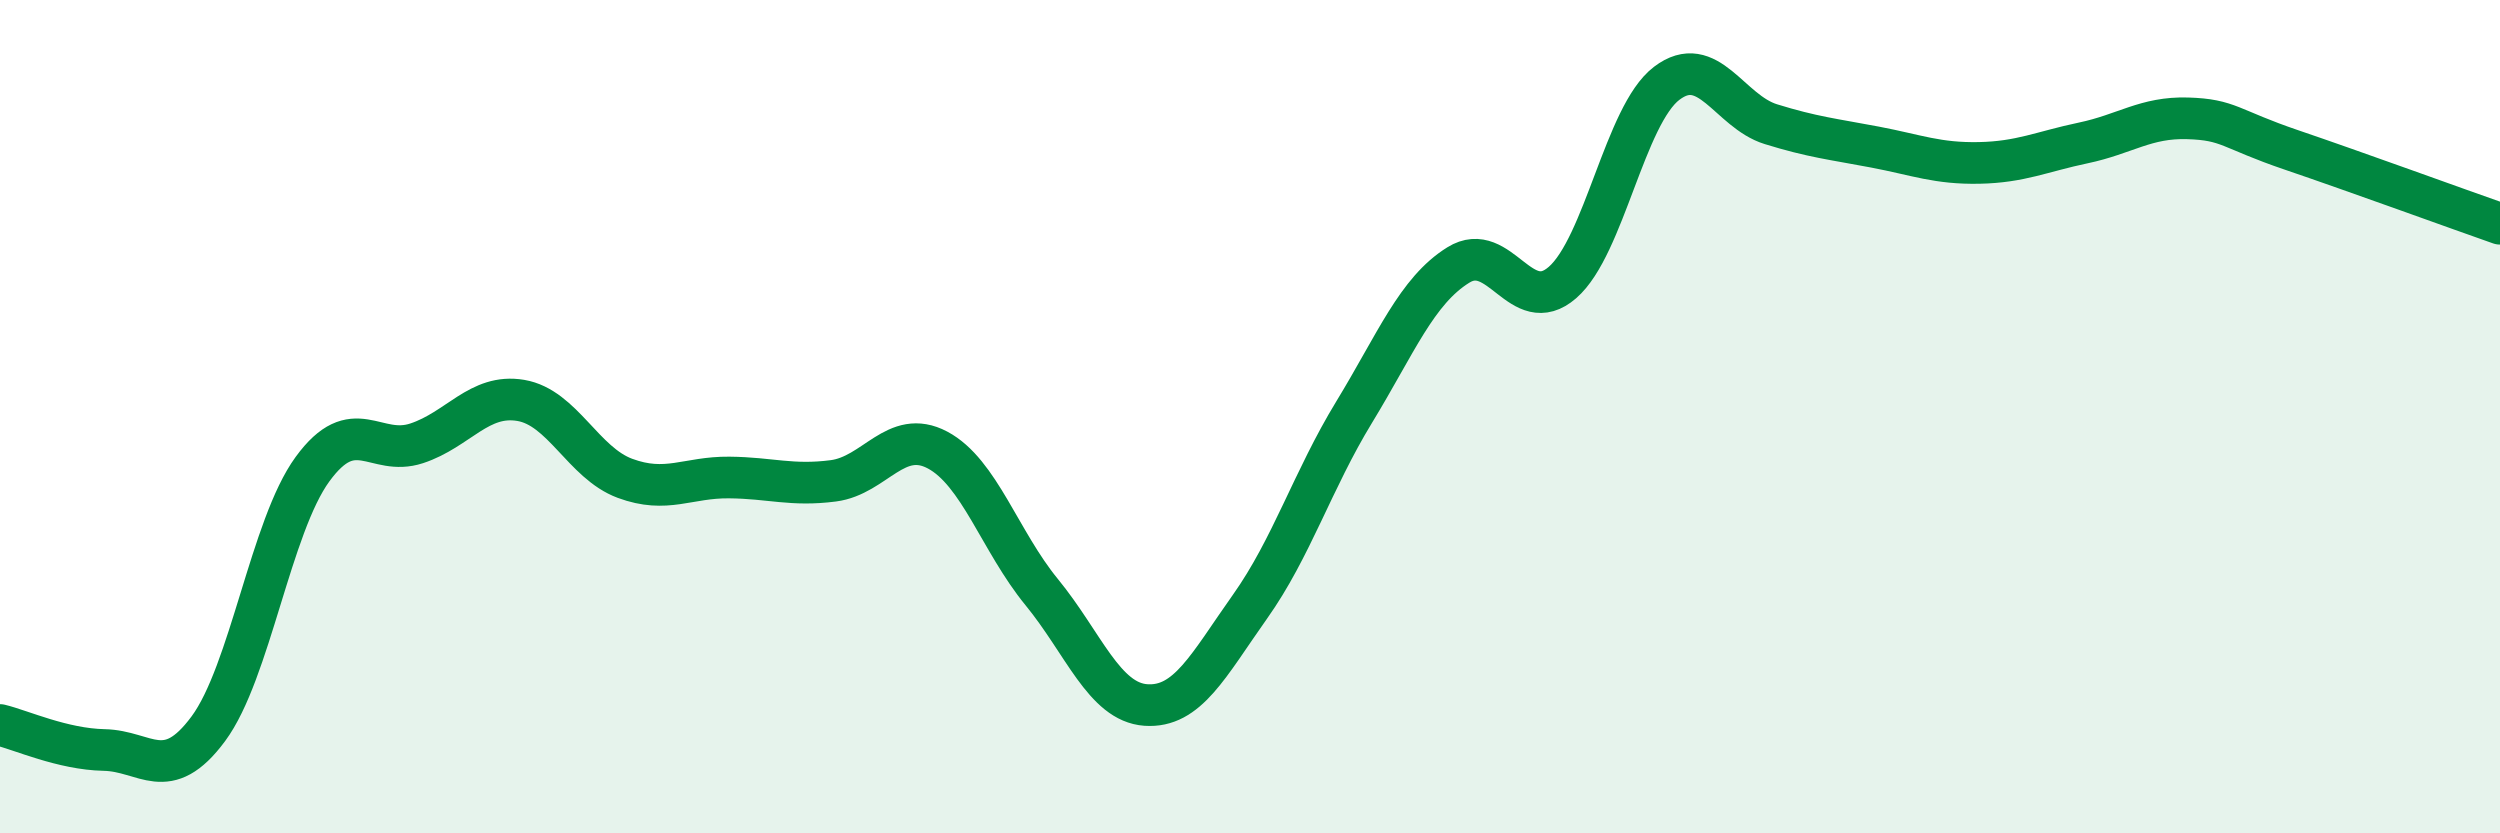 
    <svg width="60" height="20" viewBox="0 0 60 20" xmlns="http://www.w3.org/2000/svg">
      <path
        d="M 0,17.4 C 0.5,17.52 1.5,17.98 2.5,18 C 3.5,18.02 4,18.84 5,17.49 C 6,16.14 6.5,12.63 7.5,11.26 C 8.5,9.89 9,10.97 10,10.64 C 11,10.31 11.5,9.44 12.5,9.61 C 13.5,9.78 14,11.11 15,11.48 C 16,11.85 16.5,11.45 17.5,11.46 C 18.5,11.47 19,11.67 20,11.54 C 21,11.41 21.5,10.27 22.5,10.8 C 23.5,11.33 24,12.99 25,14.21 C 26,15.43 26.5,16.85 27.5,16.92 C 28.5,16.99 29,15.97 30,14.56 C 31,13.15 31.5,11.53 32.5,9.89 C 33.5,8.25 34,6.98 35,6.36 C 36,5.74 36.5,7.65 37.5,6.78 C 38.5,5.91 39,2.76 40,2 C 41,1.24 41.5,2.67 42.5,2.98 C 43.5,3.29 44,3.34 45,3.53 C 46,3.72 46.5,3.93 47.5,3.91 C 48.5,3.89 49,3.64 50,3.43 C 51,3.22 51.5,2.81 52.5,2.84 C 53.5,2.87 53.5,3.09 55,3.6 C 56.5,4.11 59,5.02 60,5.37L60 20L0 20Z"
        fill="#008740"
        opacity="0.1"
        stroke-linecap="round"
        stroke-linejoin="round"
      />
      <path
        d="M 0,17.4 C 0.5,17.52 1.5,17.98 2.5,18 C 3.5,18.02 4,18.84 5,17.49 C 6,16.14 6.5,12.63 7.5,11.26 C 8.5,9.89 9,10.97 10,10.64 C 11,10.31 11.5,9.44 12.5,9.61 C 13.5,9.78 14,11.11 15,11.48 C 16,11.85 16.5,11.45 17.5,11.46 C 18.5,11.47 19,11.67 20,11.54 C 21,11.41 21.5,10.27 22.5,10.8 C 23.5,11.33 24,12.99 25,14.21 C 26,15.43 26.5,16.85 27.5,16.92 C 28.5,16.99 29,15.97 30,14.56 C 31,13.15 31.5,11.53 32.5,9.89 C 33.5,8.25 34,6.98 35,6.36 C 36,5.74 36.5,7.65 37.5,6.78 C 38.5,5.91 39,2.76 40,2 C 41,1.24 41.5,2.67 42.5,2.98 C 43.5,3.29 44,3.34 45,3.53 C 46,3.72 46.5,3.93 47.5,3.91 C 48.5,3.89 49,3.64 50,3.43 C 51,3.22 51.5,2.81 52.5,2.84 C 53.5,2.87 53.5,3.09 55,3.6 C 56.5,4.11 59,5.02 60,5.37"
        stroke="#008740"
        stroke-width="1"
        fill="none"
        stroke-linecap="round"
        stroke-linejoin="round"
      />
    </svg>
  
